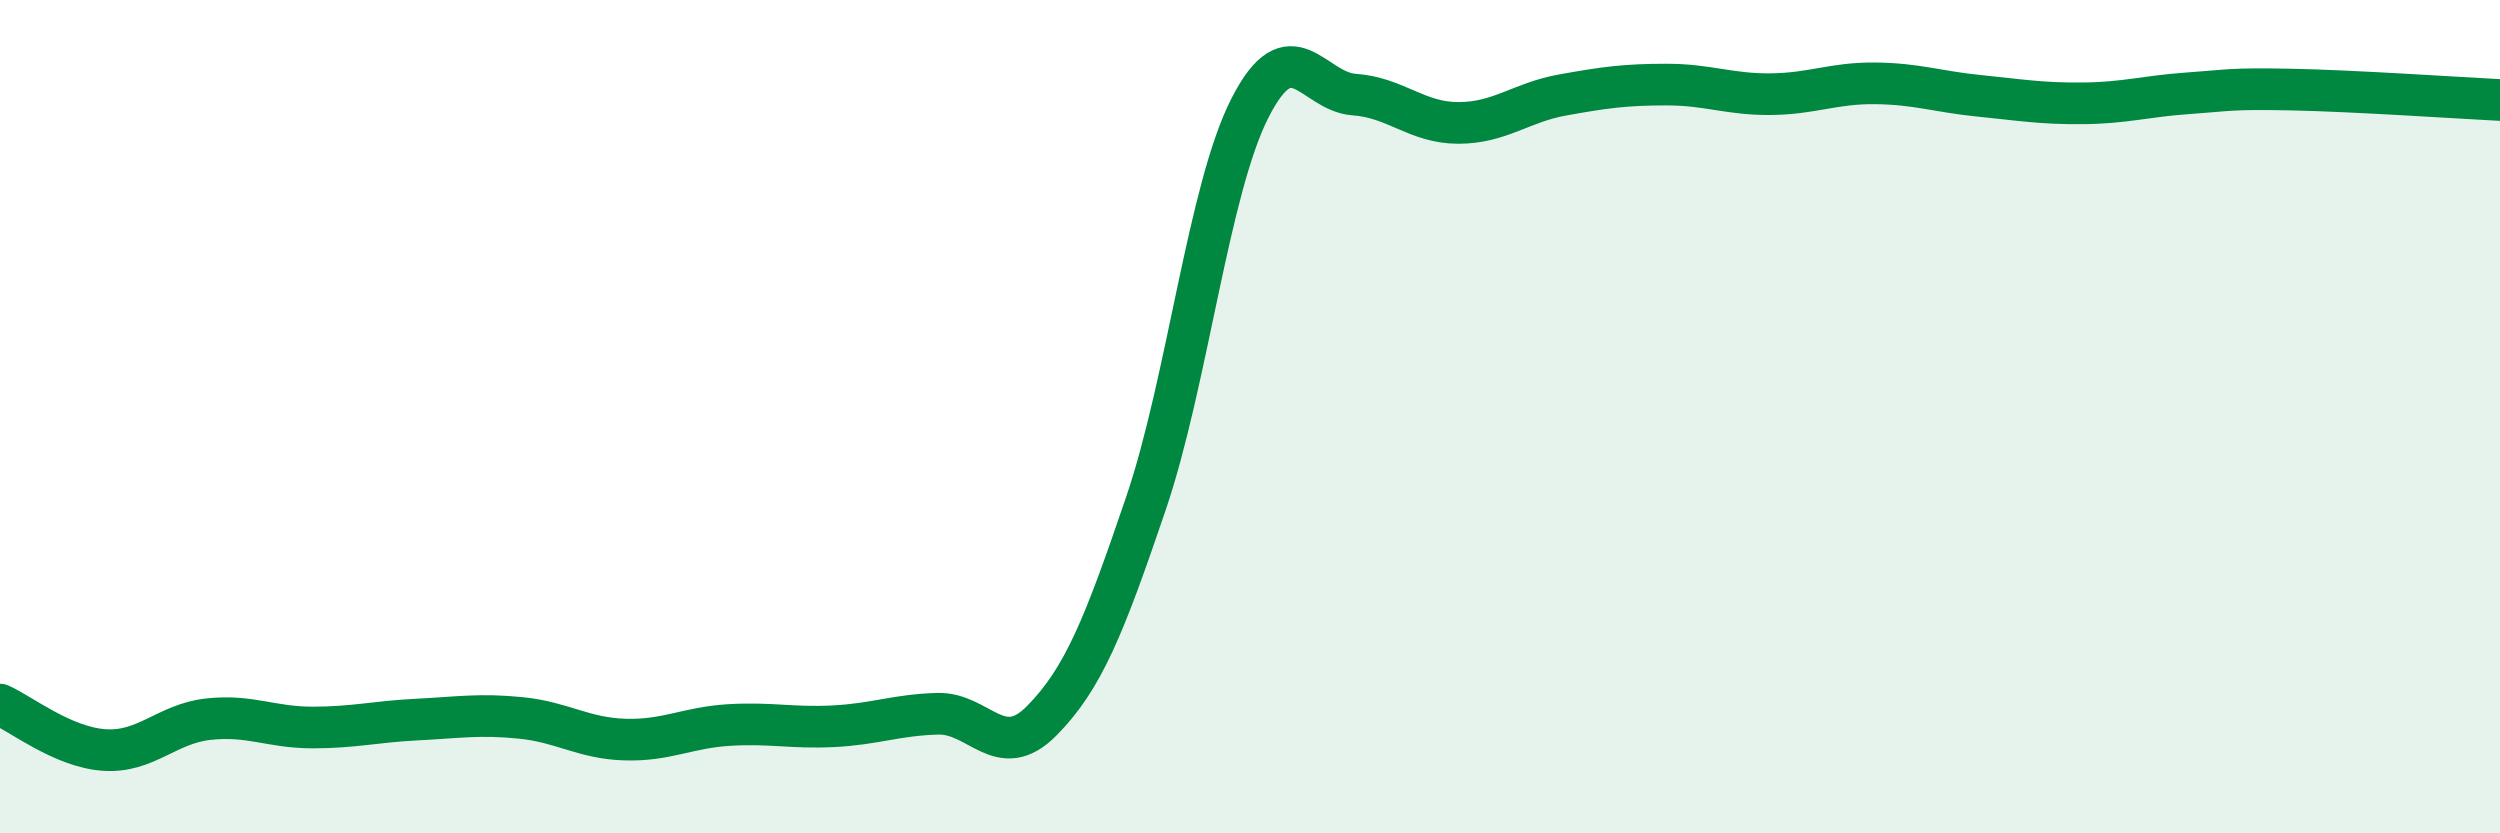 
    <svg width="60" height="20" viewBox="0 0 60 20" xmlns="http://www.w3.org/2000/svg">
      <path
        d="M 0,16.91 C 0.5,17.13 1.5,17.93 2.5,18 C 3.5,18.07 4,17.37 5,17.26 C 6,17.15 6.5,17.46 7.5,17.46 C 8.5,17.46 9,17.32 10,17.27 C 11,17.22 11.5,17.13 12.5,17.23 C 13.5,17.33 14,17.72 15,17.75 C 16,17.78 16.5,17.46 17.5,17.4 C 18.5,17.34 19,17.48 20,17.43 C 21,17.38 21.5,17.16 22.5,17.13 C 23.5,17.1 24,18.31 25,17.3 C 26,16.29 26.5,15.03 27.5,12.09 C 28.5,9.15 29,4.55 30,2.59 C 31,0.63 31.5,2.2 32.5,2.27 C 33.5,2.34 34,2.95 35,2.95 C 36,2.95 36.5,2.46 37.5,2.28 C 38.5,2.1 39,2.03 40,2.03 C 41,2.03 41.5,2.27 42.5,2.26 C 43.5,2.25 44,1.99 45,2 C 46,2.01 46.5,2.2 47.5,2.3 C 48.5,2.4 49,2.49 50,2.48 C 51,2.47 51.5,2.31 52.5,2.24 C 53.5,2.17 53.5,2.12 55,2.15 C 56.5,2.18 59,2.35 60,2.4L60 20L0 20Z"
        fill="#008740"
        opacity="0.1"
        stroke-linecap="round"
        stroke-linejoin="round"
      />
      <path
        d="M 0,16.91 C 0.5,17.13 1.5,17.93 2.5,18 C 3.5,18.07 4,17.37 5,17.26 C 6,17.15 6.5,17.46 7.5,17.46 C 8.5,17.46 9,17.32 10,17.27 C 11,17.22 11.5,17.13 12.5,17.23 C 13.5,17.33 14,17.72 15,17.75 C 16,17.78 16.5,17.46 17.5,17.4 C 18.5,17.34 19,17.48 20,17.43 C 21,17.38 21.5,17.16 22.5,17.13 C 23.5,17.1 24,18.31 25,17.3 C 26,16.29 26.5,15.03 27.5,12.09 C 28.5,9.15 29,4.55 30,2.59 C 31,0.63 31.5,2.2 32.5,2.27 C 33.5,2.34 34,2.95 35,2.95 C 36,2.95 36.5,2.46 37.5,2.28 C 38.5,2.1 39,2.03 40,2.03 C 41,2.03 41.5,2.27 42.5,2.26 C 43.5,2.25 44,1.99 45,2 C 46,2.01 46.5,2.2 47.5,2.3 C 48.5,2.4 49,2.49 50,2.48 C 51,2.47 51.5,2.31 52.5,2.24 C 53.5,2.17 53.5,2.12 55,2.15 C 56.5,2.18 59,2.35 60,2.4"
        stroke="#008740"
        stroke-width="1"
        fill="none"
        stroke-linecap="round"
        stroke-linejoin="round"
      />
    </svg>
  